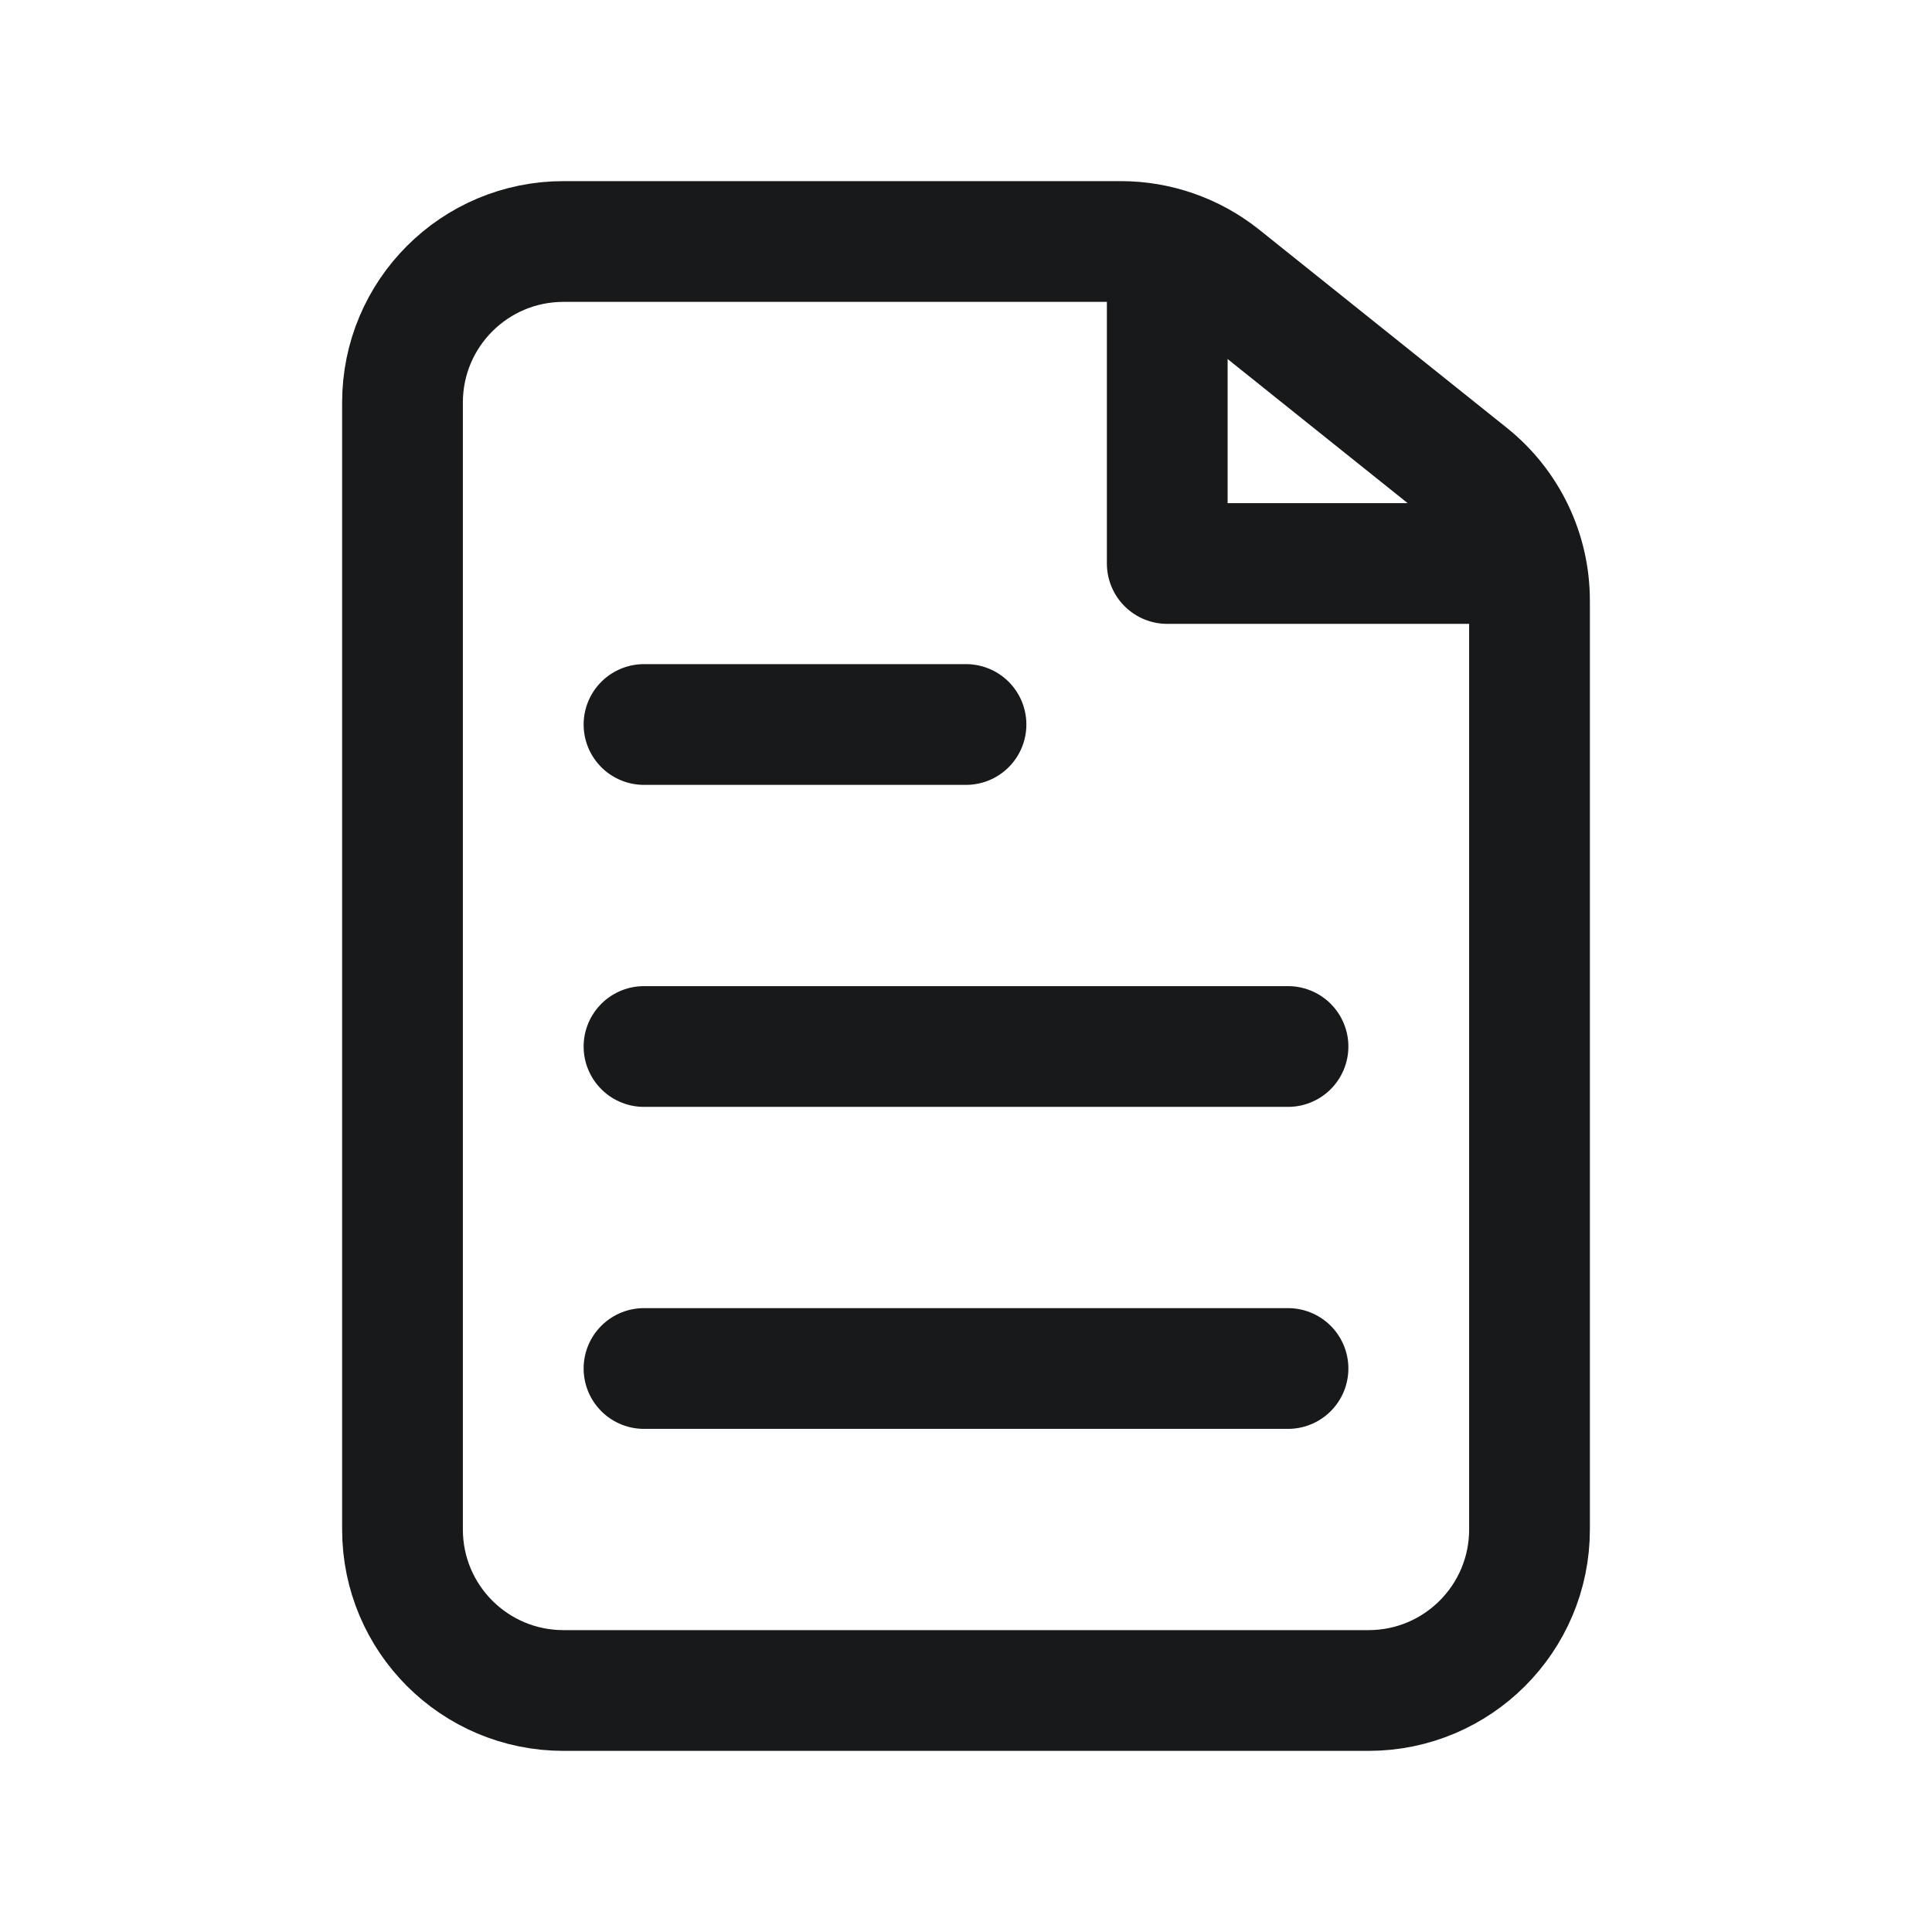 <svg width="24" height="24" viewBox="0 0 24 24" fill="none" xmlns="http://www.w3.org/2000/svg">
<path d="M7 21H17C18.105 21 19 20.105 19 19V7.461C19 6.854 18.724 6.279 18.249 5.9L15.173 3.438C14.818 3.155 14.378 3 13.923 3H7C5.895 3 5 3.895 5 5V19C5 20.105 5.895 21 7 21Z" stroke="#18191A" stroke-width="1.5"/>
<path d="M14.5 3.5V7H18.5" stroke="#18191A" stroke-width="1.5" stroke-linecap="round" stroke-linejoin="round"/>
<path d="M8 9H12M8 13H16M8 17H16" stroke="#18191A" stroke-width="1.5" stroke-linecap="round" stroke-linejoin="round"/>
</svg>
